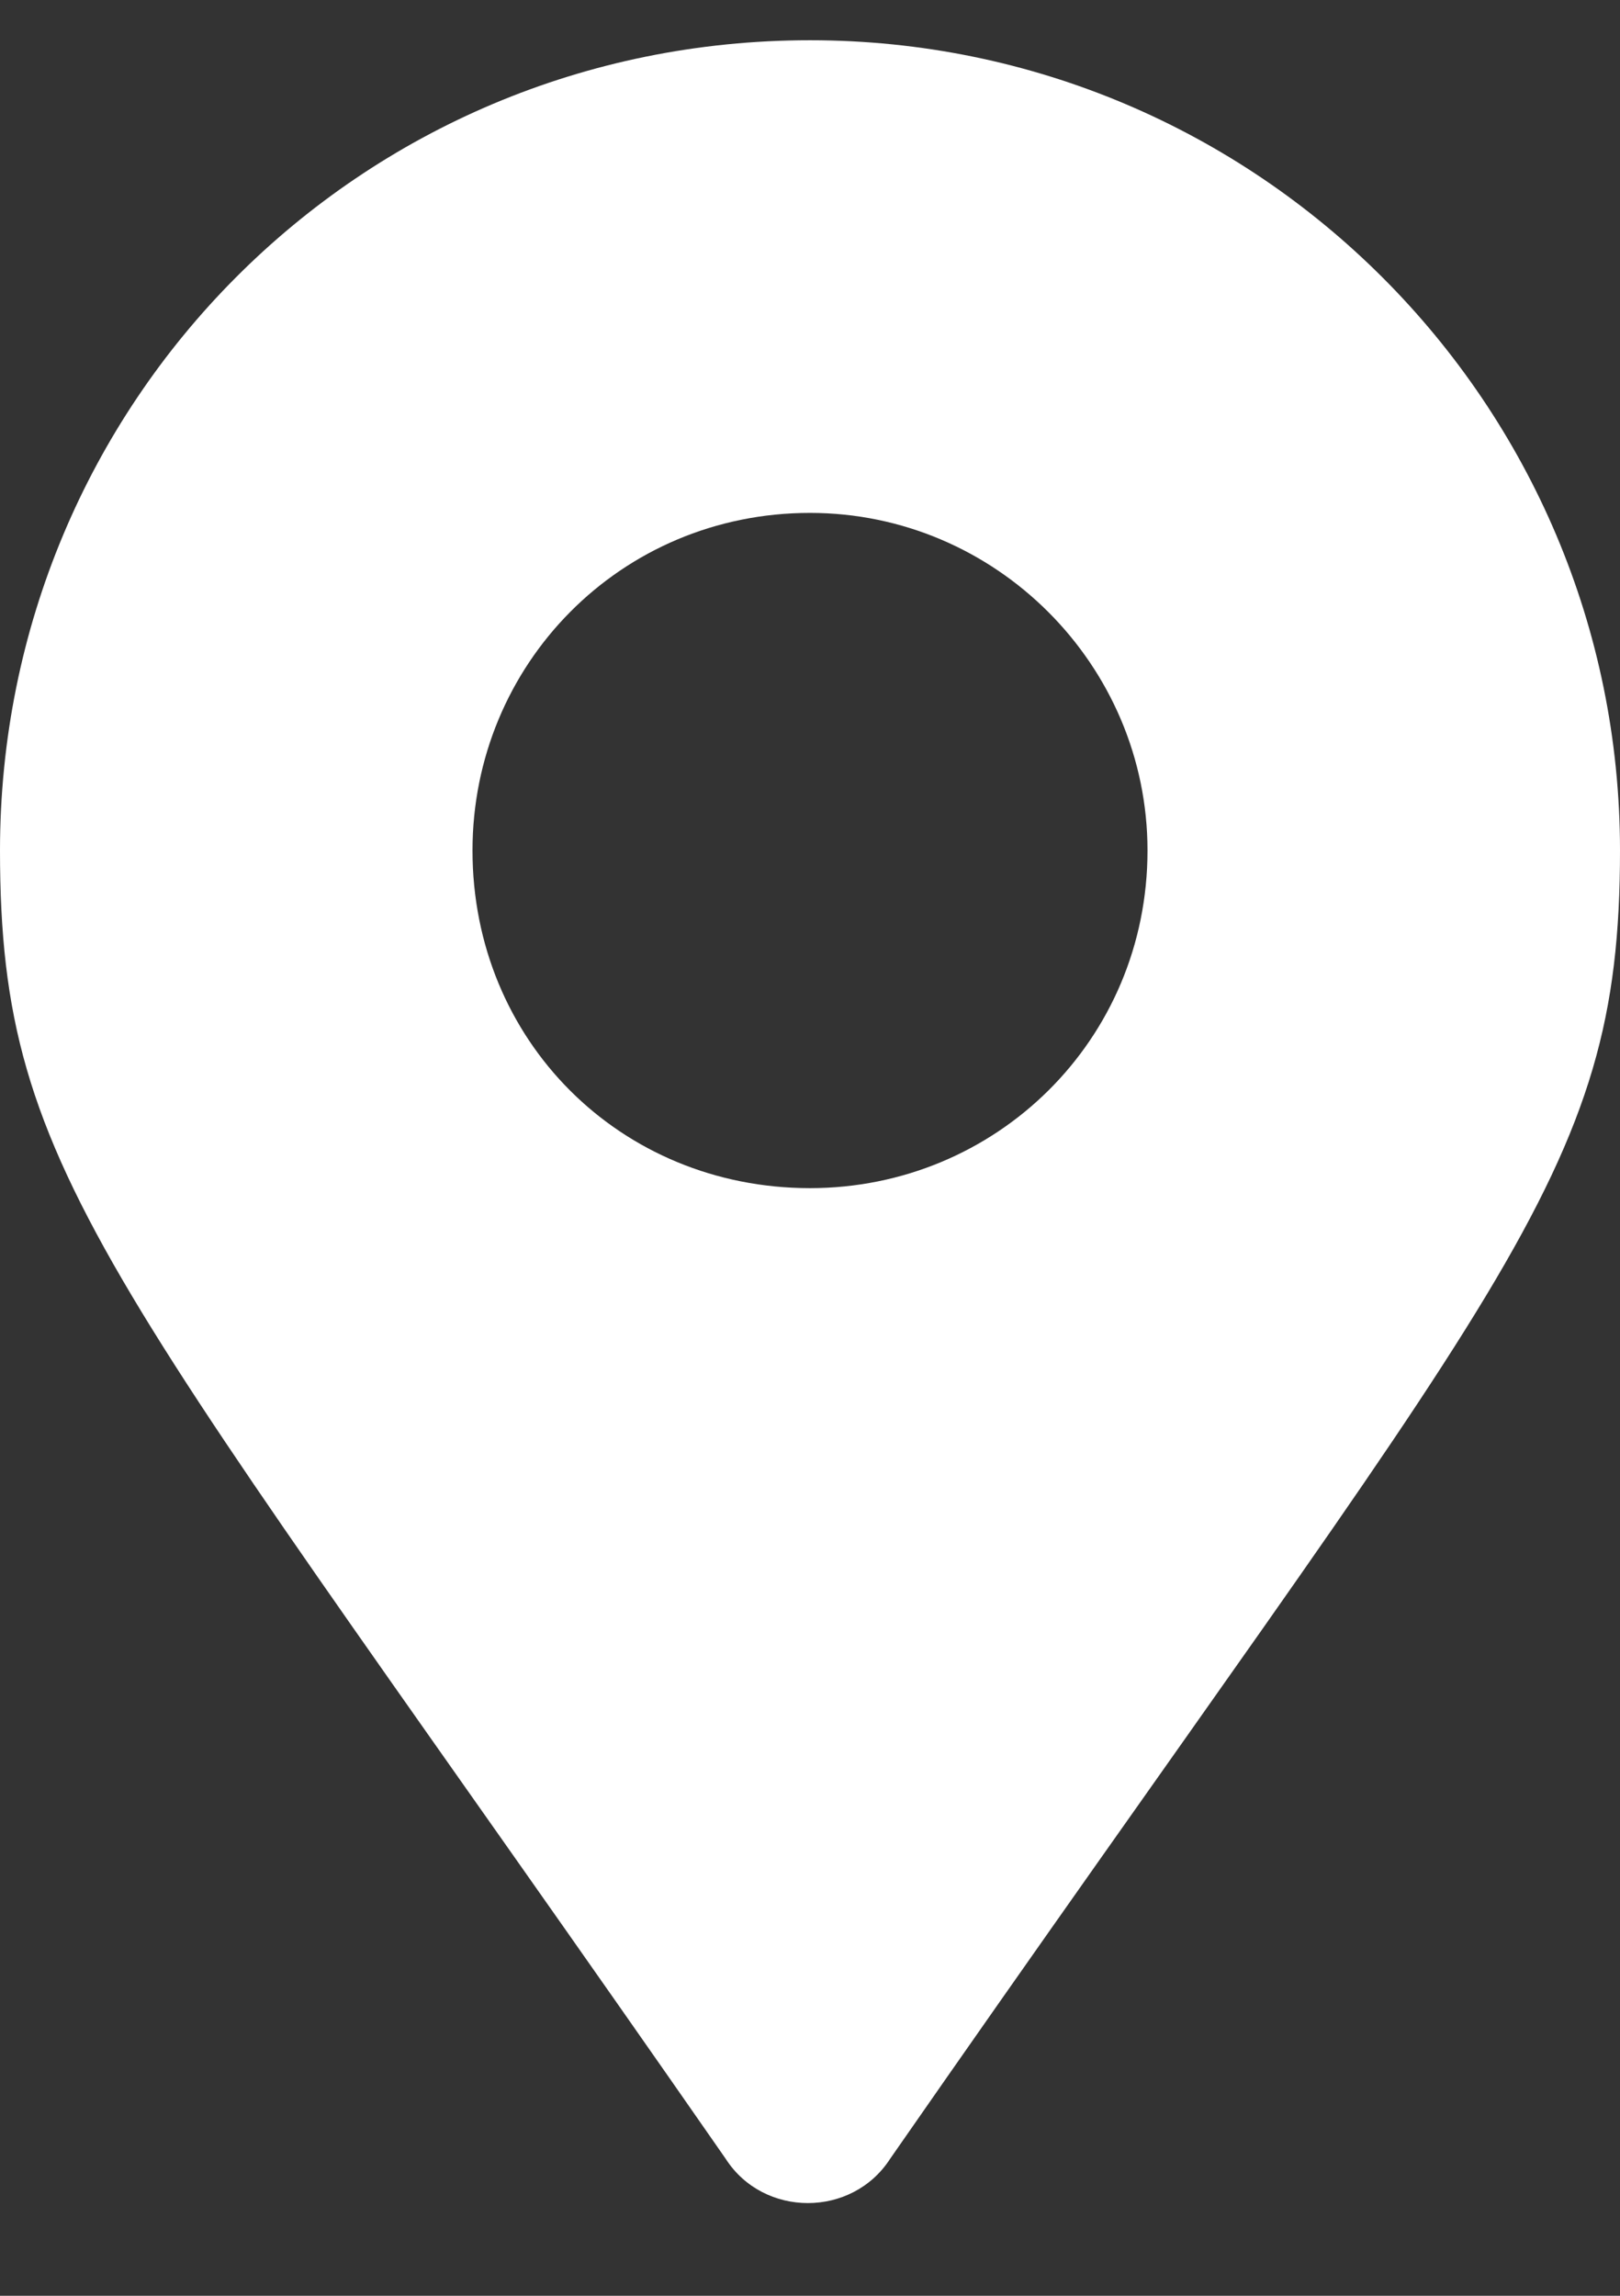 <svg width="12" height="17" viewBox="0 0 12 17" fill="none" xmlns="http://www.w3.org/2000/svg">
<rect x="0" y="0" width="12" height="17" fill="#333333" stroke="none"/>
<path d="M5.375 15.985C0.812 9.423 0 8.735 0 6.298C0 2.985 2.656 0.298 6 0.298C9.312 0.298 12 2.985 12 6.298C12 8.735 11.156 9.423 6.594 15.985C6.312 16.423 5.656 16.423 5.375 15.985ZM6 8.798C7.375 8.798 8.5 7.704 8.5 6.298C8.5 4.923 7.375 3.798 6 3.798C4.594 3.798 3.5 4.923 3.5 6.298C3.5 7.704 4.594 8.798 6 8.798Z" fill="white"/>
</svg>
